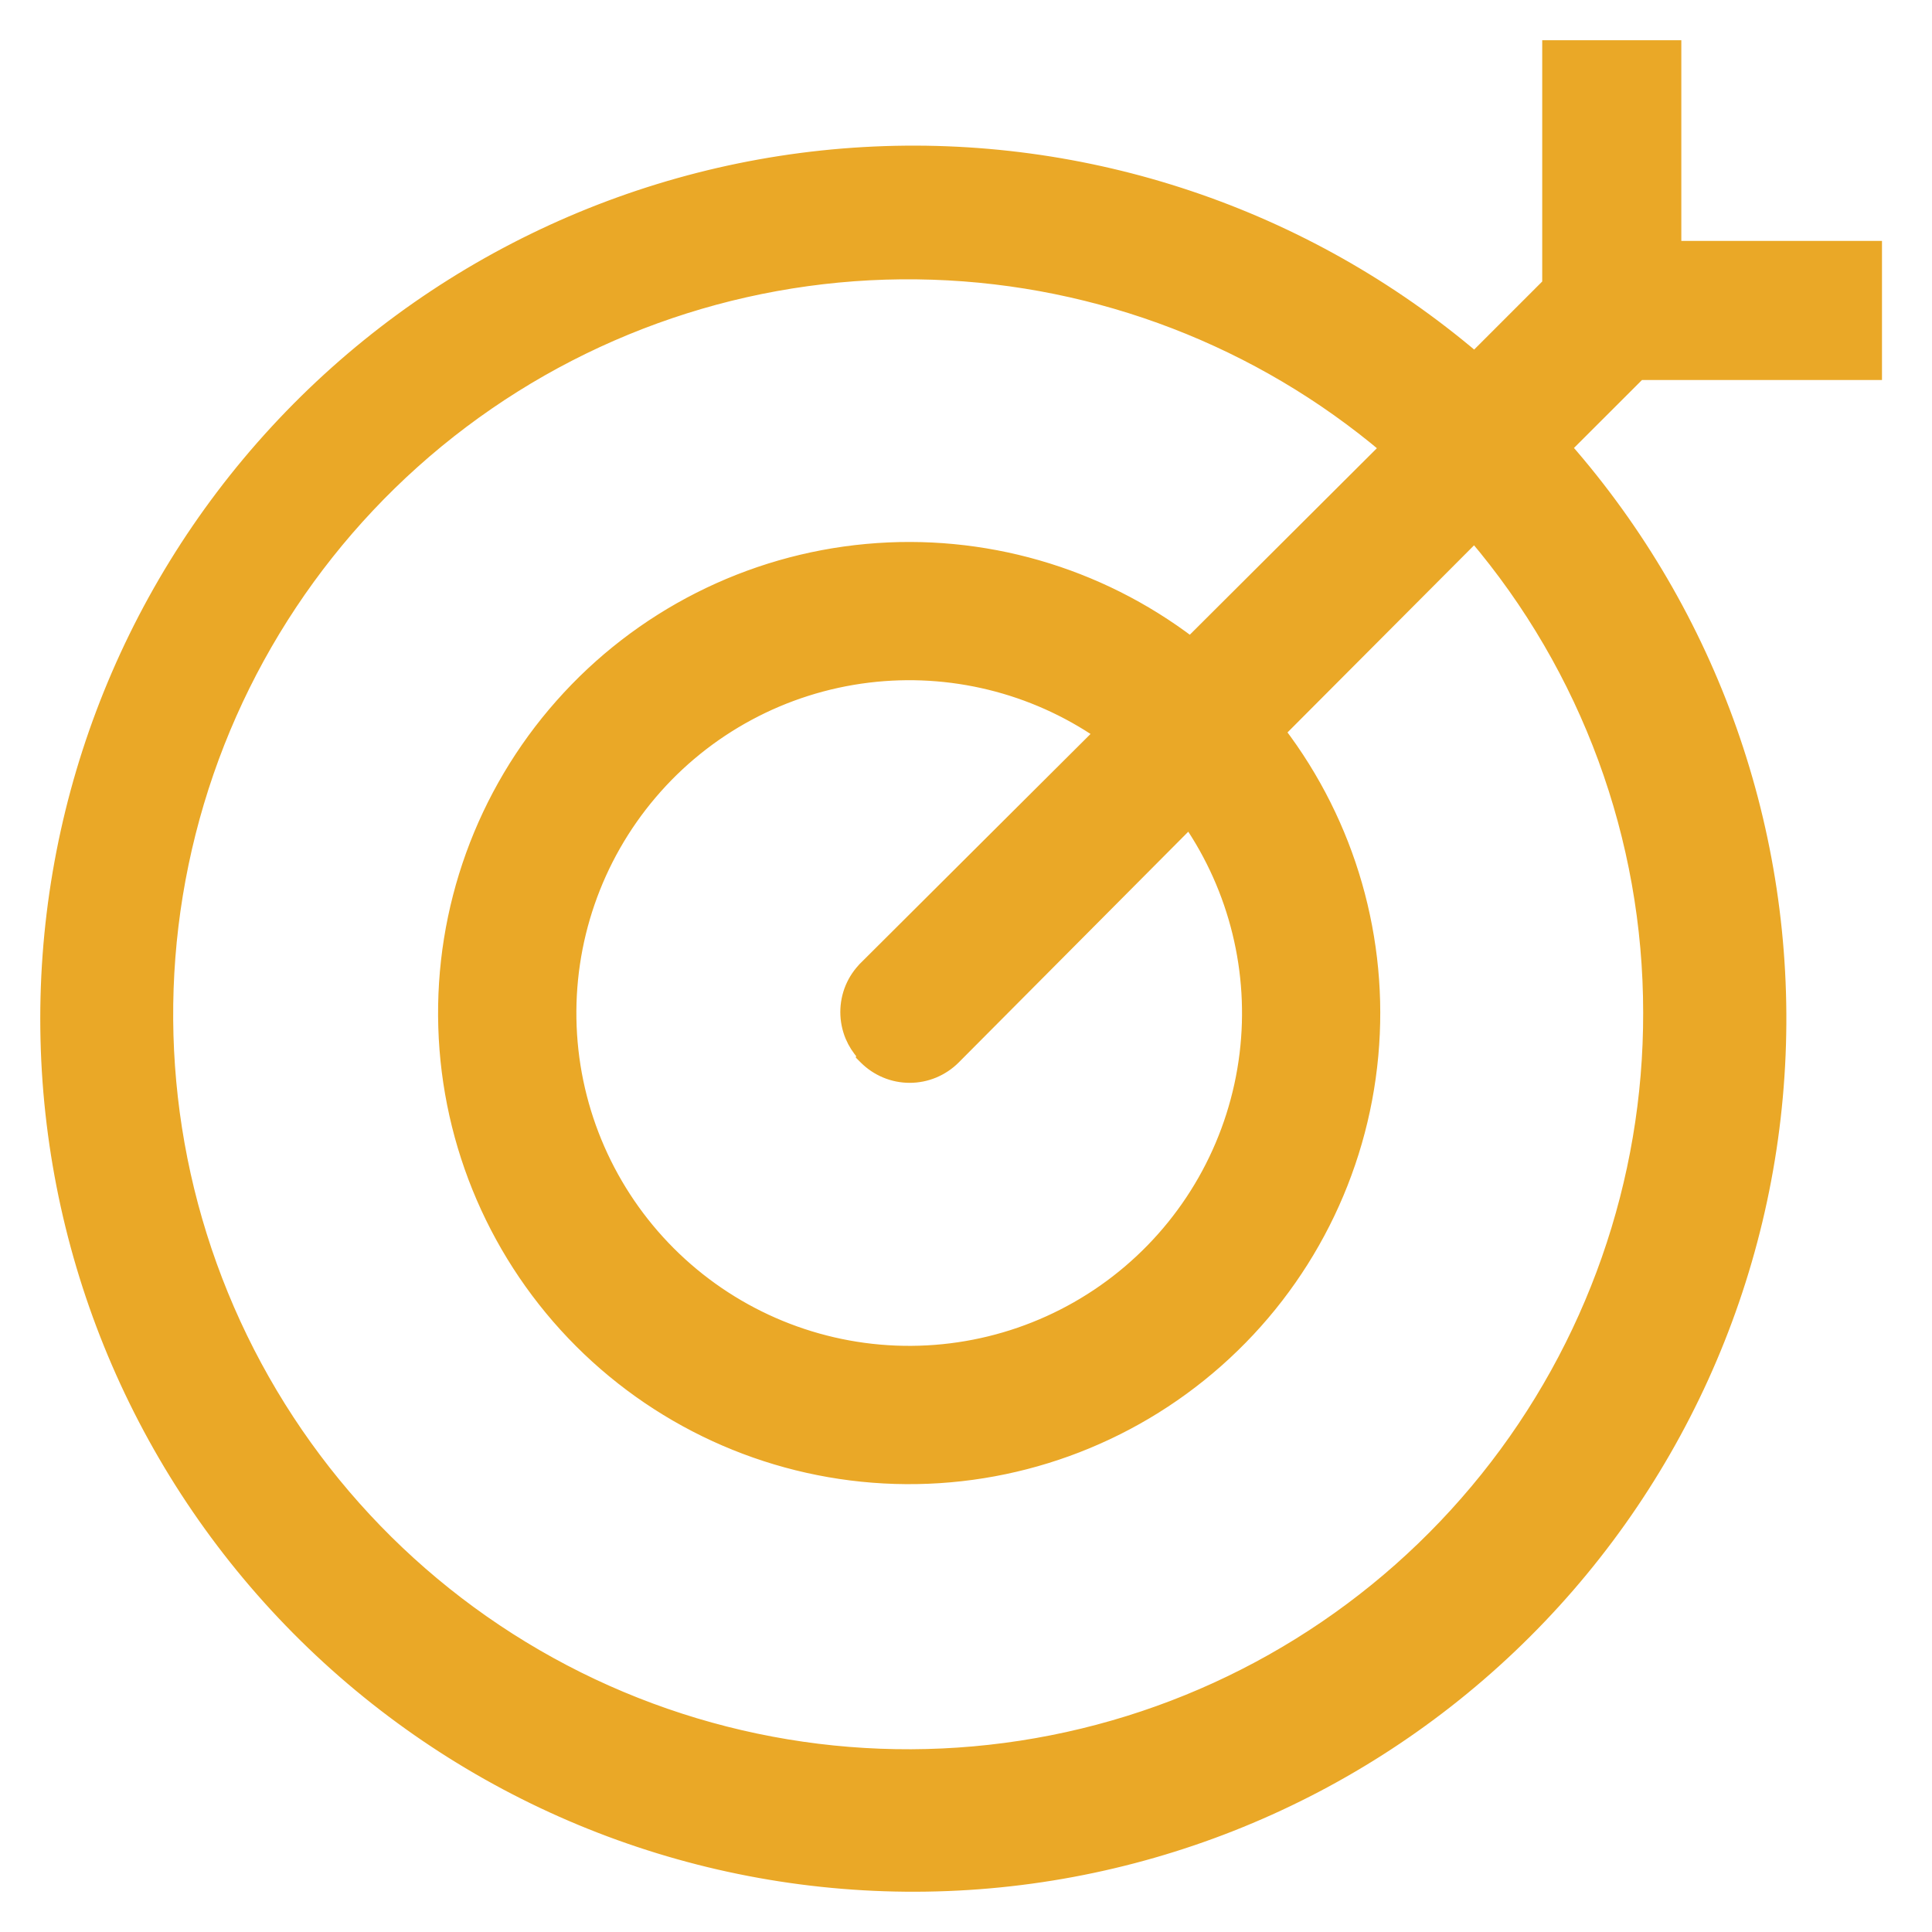 <svg width="36" height="36" viewBox="0 0 36 36" fill="none" xmlns="http://www.w3.org/2000/svg">
<path d="M34.818 6.956H34.943V6.831V4.739V4.614H34.818H31.204V1V0.875H31.079H28.987H28.862V1V5.297L27.476 6.683C24.316 3.997 20.242 2.628 16.098 2.865C11.915 3.104 7.99 4.959 5.15 8.039C2.31 11.119 0.779 15.182 0.88 19.37C0.98 23.558 2.705 27.543 5.69 30.483C8.674 33.422 12.685 35.087 16.874 35.124C21.063 35.162 25.103 33.569 28.139 30.683C31.176 27.797 32.972 23.844 33.147 19.658C33.321 15.512 31.892 11.46 29.158 8.341L30.544 6.956H34.818ZM30.743 18.869V18.869C30.75 22.024 29.677 25.086 27.703 27.547C25.729 30.008 22.973 31.72 19.892 32.397C16.81 33.075 13.59 32.678 10.766 31.273C7.941 29.867 5.683 27.538 4.365 24.672C3.047 21.805 2.75 18.574 3.523 15.515C4.295 12.457 6.091 9.754 8.612 7.857C11.132 5.96 14.226 4.982 17.379 5.087C20.487 5.19 23.469 6.338 25.842 8.343L22.182 11.992C20.46 10.681 18.308 10.062 16.151 10.26C13.956 10.461 11.921 11.492 10.461 13.143C9 14.793 8.224 16.938 8.292 19.141C8.359 21.343 9.264 23.438 10.822 24.996C12.38 26.554 14.474 27.459 16.677 27.526C18.88 27.593 21.025 26.818 22.675 25.357C24.326 23.897 25.357 21.862 25.558 19.667C25.756 17.51 25.137 15.357 23.826 13.636L27.475 9.976C29.585 12.457 30.744 15.609 30.743 18.869ZM16.085 19.64L16.081 19.664L16.127 19.71C16.235 19.818 16.363 19.904 16.505 19.963C16.646 20.022 16.797 20.052 16.951 20.052C17.104 20.052 17.255 20.022 17.397 19.963C17.538 19.904 17.667 19.818 17.775 19.71L17.775 19.71L22.161 15.301C23.03 16.569 23.408 18.112 23.222 19.641C23.03 21.219 22.251 22.667 21.04 23.696C19.829 24.726 18.274 25.262 16.686 25.198C15.098 25.134 13.592 24.474 12.468 23.35C11.344 22.226 10.684 20.72 10.62 19.132C10.556 17.543 11.092 15.989 12.122 14.778C13.151 13.567 14.599 12.788 16.177 12.596C17.706 12.41 19.249 12.788 20.517 13.657L16.131 18.027C16.131 18.028 16.131 18.028 16.131 18.028C16.021 18.136 15.933 18.265 15.873 18.408C15.814 18.55 15.783 18.703 15.783 18.858C15.783 19.012 15.814 19.166 15.873 19.308C15.925 19.43 15.996 19.543 16.085 19.64Z" fill="#EAA827" stroke="#EAA827" stroke-width="0.25"/>
</svg>
